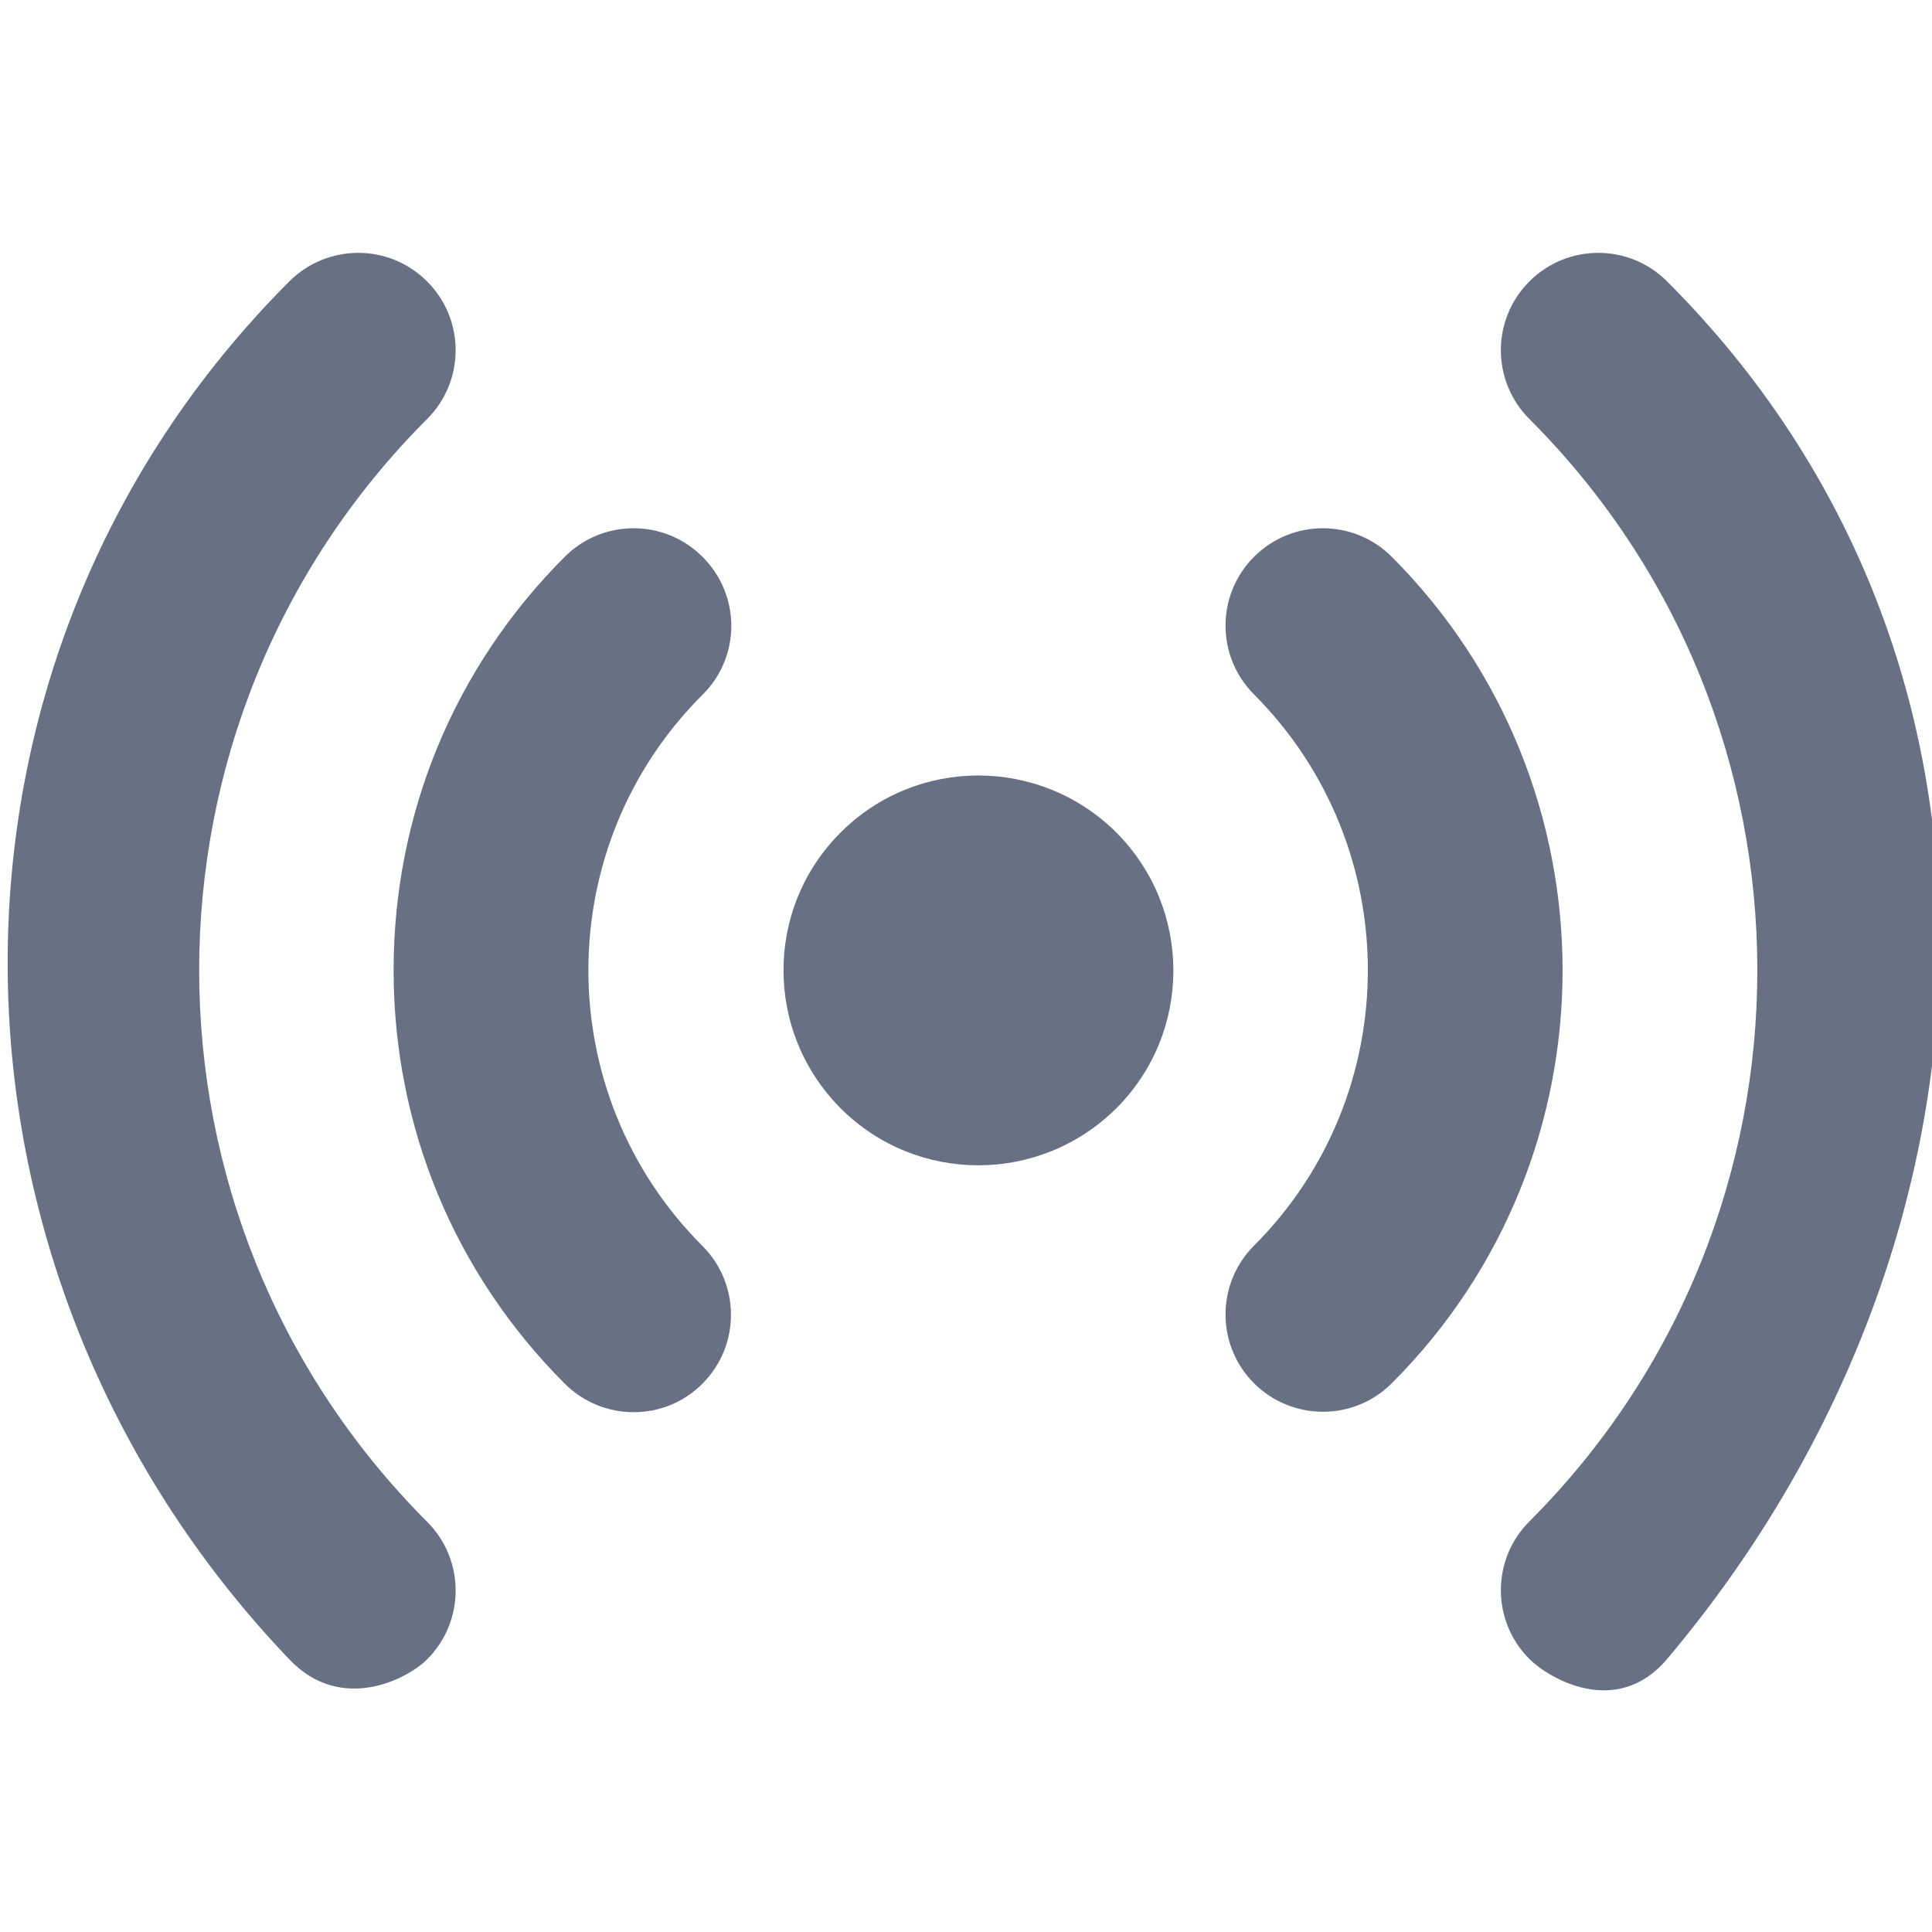 <?xml version="1.0" encoding="UTF-8"?>
<svg xmlns="http://www.w3.org/2000/svg" width="22" height="22" viewBox="0 0 22 22" fill="none">
  <g clip-path="url(#clip0_81_174)">
    <path d="M9.572 9.48C8.705 10.346 8.705 11.749 9.572 12.62C10.438 13.486 11.841 13.486 12.712 12.62C13.578 11.754 13.578 10.35 12.712 9.48C11.841 8.614 10.438 8.614 9.572 9.48V9.48Z" fill="#687184"></path>
    <path d="M15.848 6.34C15.415 5.907 14.713 5.907 14.28 6.34C13.847 6.773 13.847 7.474 14.28 7.908C16.008 9.64 16.008 12.456 14.28 14.184C13.847 14.617 13.847 15.319 14.28 15.752C14.496 15.968 14.782 16.076 15.064 16.076C15.35 16.076 15.631 15.968 15.848 15.752C18.442 13.162 18.442 8.938 15.848 6.34V6.34Z" fill="#687184"></path>
    <path d="M7.999 6.34C7.566 5.907 6.864 5.907 6.431 6.34C5.175 7.596 4.482 9.268 4.482 11.048C4.482 12.828 5.175 14.5 6.431 15.756C6.648 15.973 6.934 16.081 7.215 16.081C7.501 16.081 7.783 15.973 7.999 15.756C8.432 15.323 8.432 14.621 7.999 14.188C6.267 12.456 6.267 9.64 7.999 7.912C8.437 7.479 8.437 6.777 7.999 6.34V6.34Z" fill="#687184"></path>
    <path d="M18.983 3.204C18.55 2.771 17.849 2.771 17.416 3.204C16.982 3.637 16.982 4.339 17.416 4.772C20.876 8.232 20.876 13.863 17.416 17.324C16.982 17.757 16.982 18.459 17.416 18.892C17.632 19.108 18.407 19.572 18.983 18.892C22.929 14.218 23.311 7.531 18.983 3.204Z" fill="#687184"></path>
    <path d="M4.863 4.772C5.297 4.339 5.297 3.637 4.863 3.204C4.43 2.771 3.729 2.771 3.295 3.204C-1.032 7.531 -0.932 14.474 3.295 18.896C3.889 19.52 4.647 19.113 4.863 18.896C5.297 18.463 5.297 17.761 4.863 17.328C1.403 13.863 1.403 8.232 4.863 4.772V4.772Z" fill="#687184"></path>
  </g>
  <defs>
    <clipPath id="clip0_81_174">
      <rect width="22" height="22" fill="white"></rect>
    </clipPath>
  </defs>
</svg>
